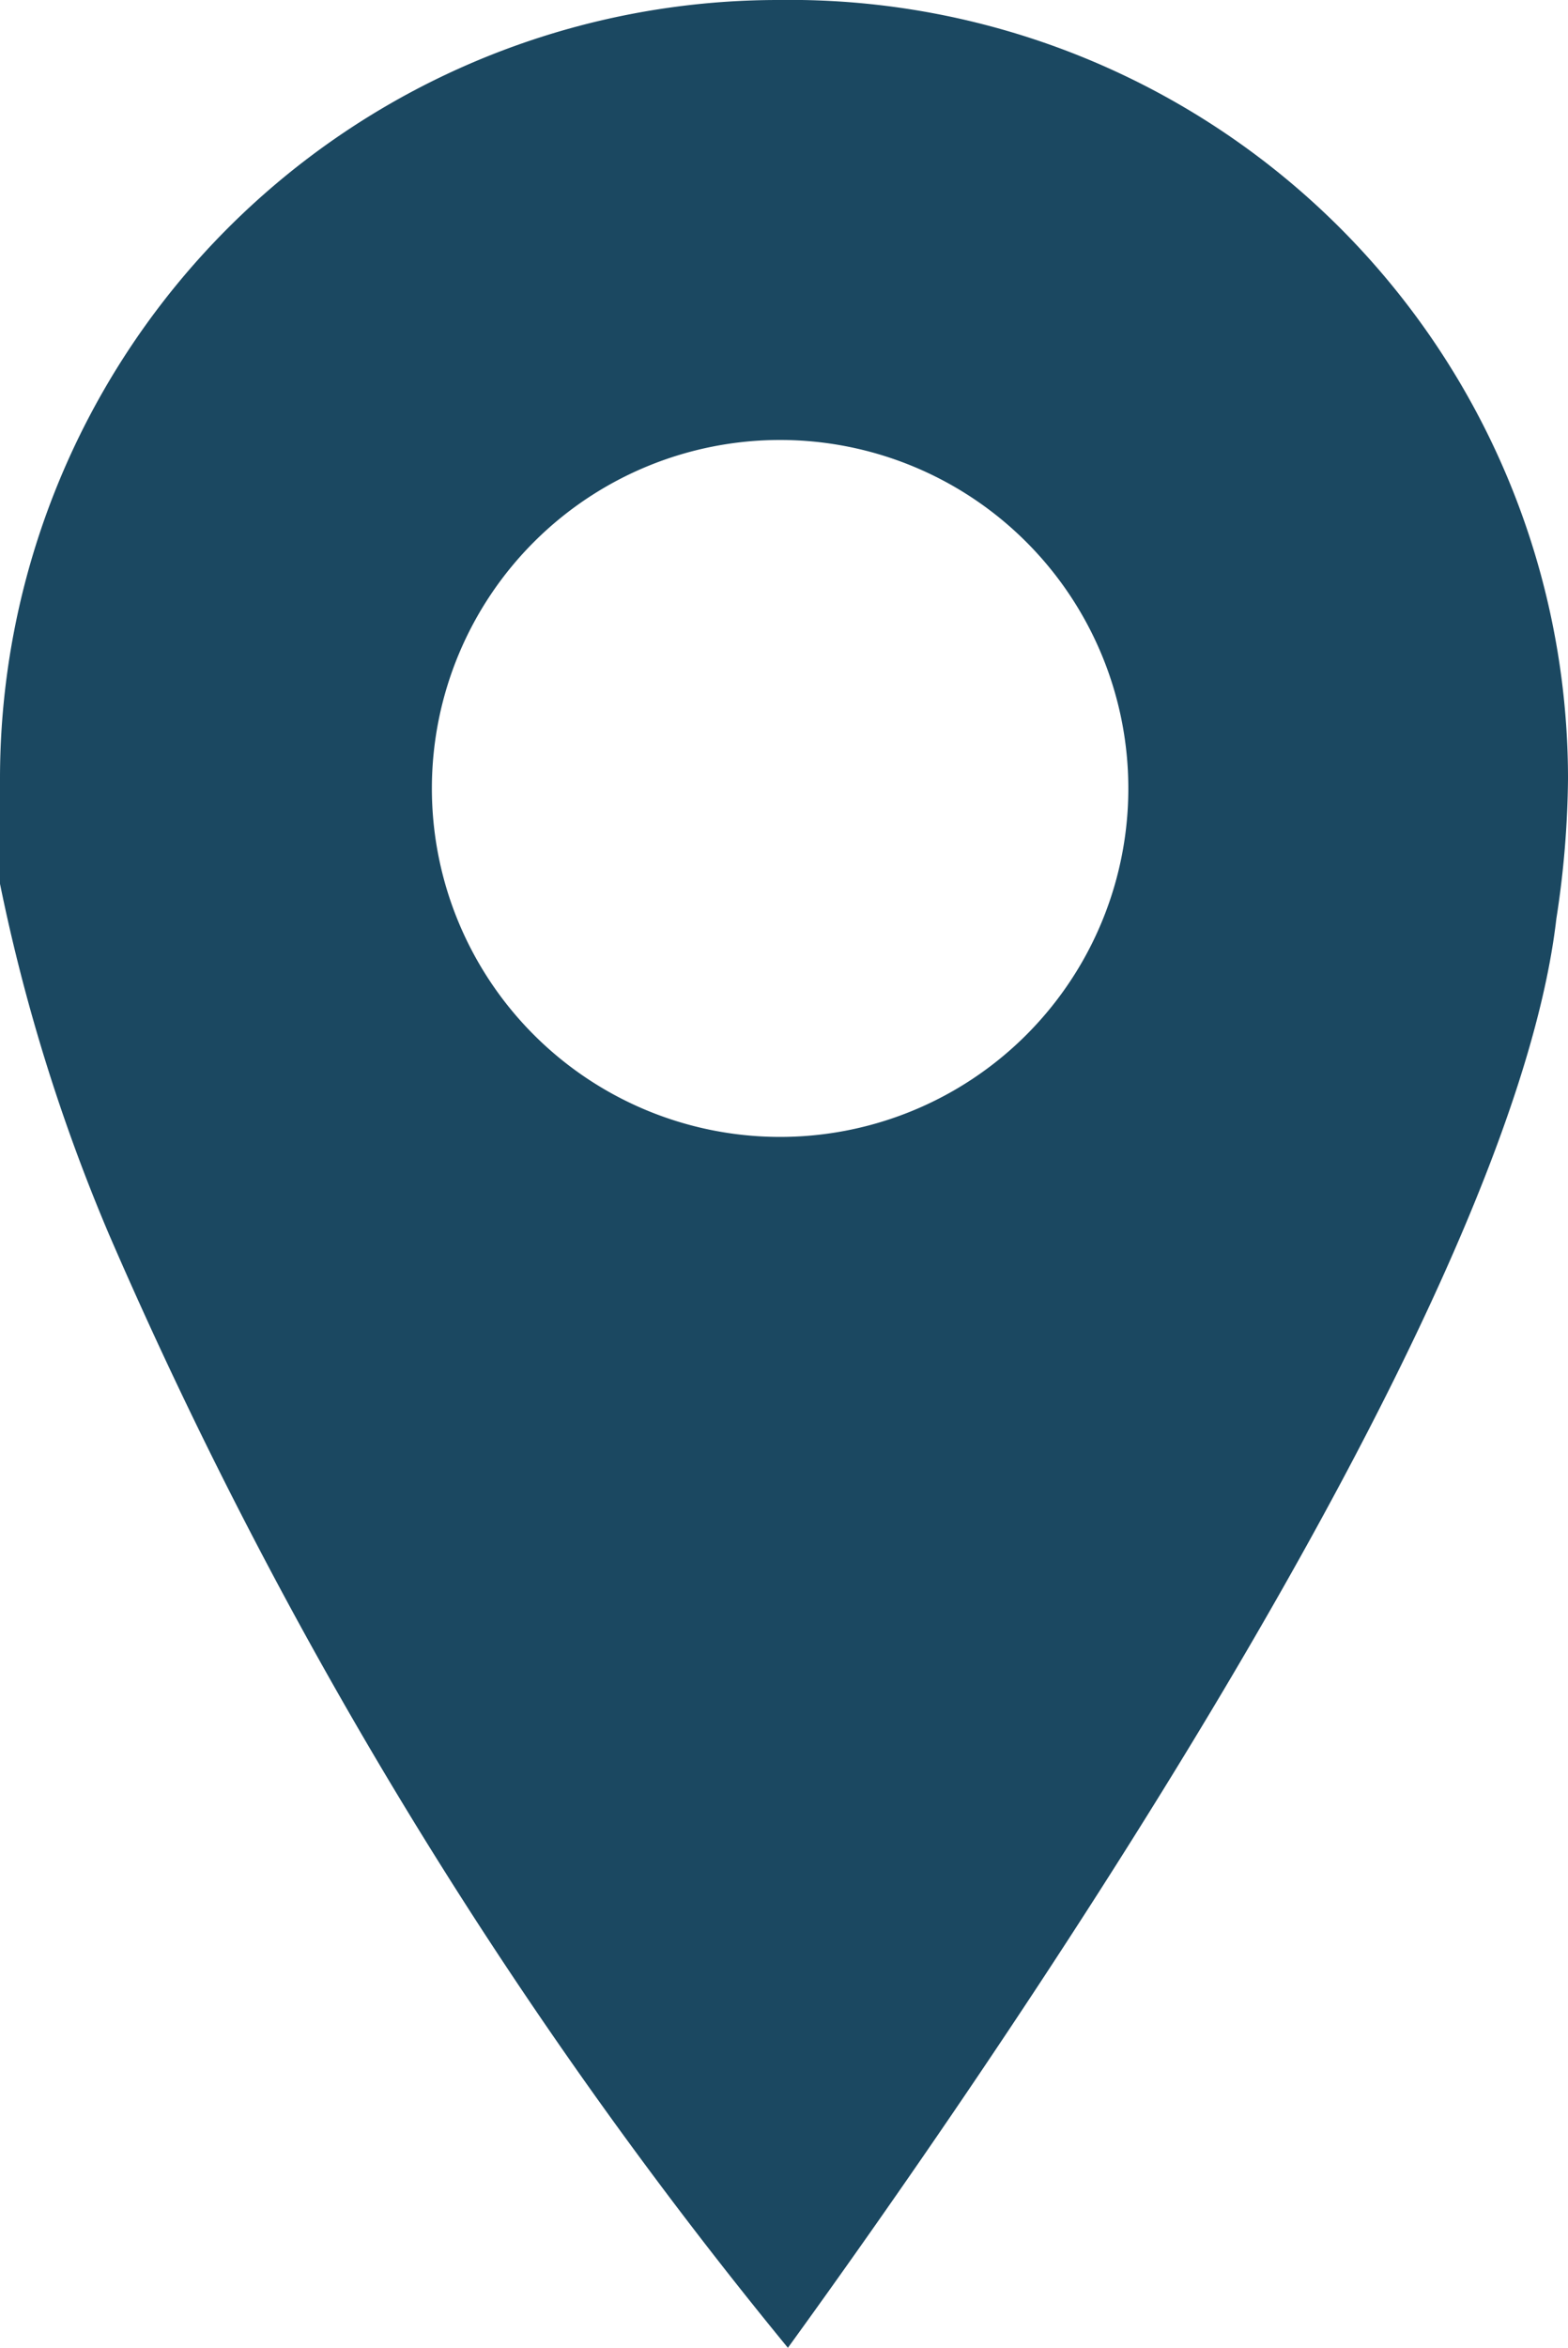 <svg xmlns="http://www.w3.org/2000/svg" viewBox="0 0 8.06 12.06"><defs><style>.cls-1{fill:#1b4861;}</style></defs><g id="Layer_2" data-name="Layer 2"><g id="Layer_5" data-name="Layer 5"><path class="cls-1" d="M4,0A4,4,0,0,0,0,4v.21l0,.33A9.41,9.41,0,0,0,.56,6.34a24.11,24.11,0,0,0,3.49,5.72C5,10.75,7.76,6.8,8,4.72H8A4.91,4.91,0,0,0,8.06,4,4,4,0,0,0,4,0ZM4,5.84A1.79,1.79,0,1,1,5.8,4.05,1.79,1.79,0,0,1,4,5.84Z"/></g></g></svg>